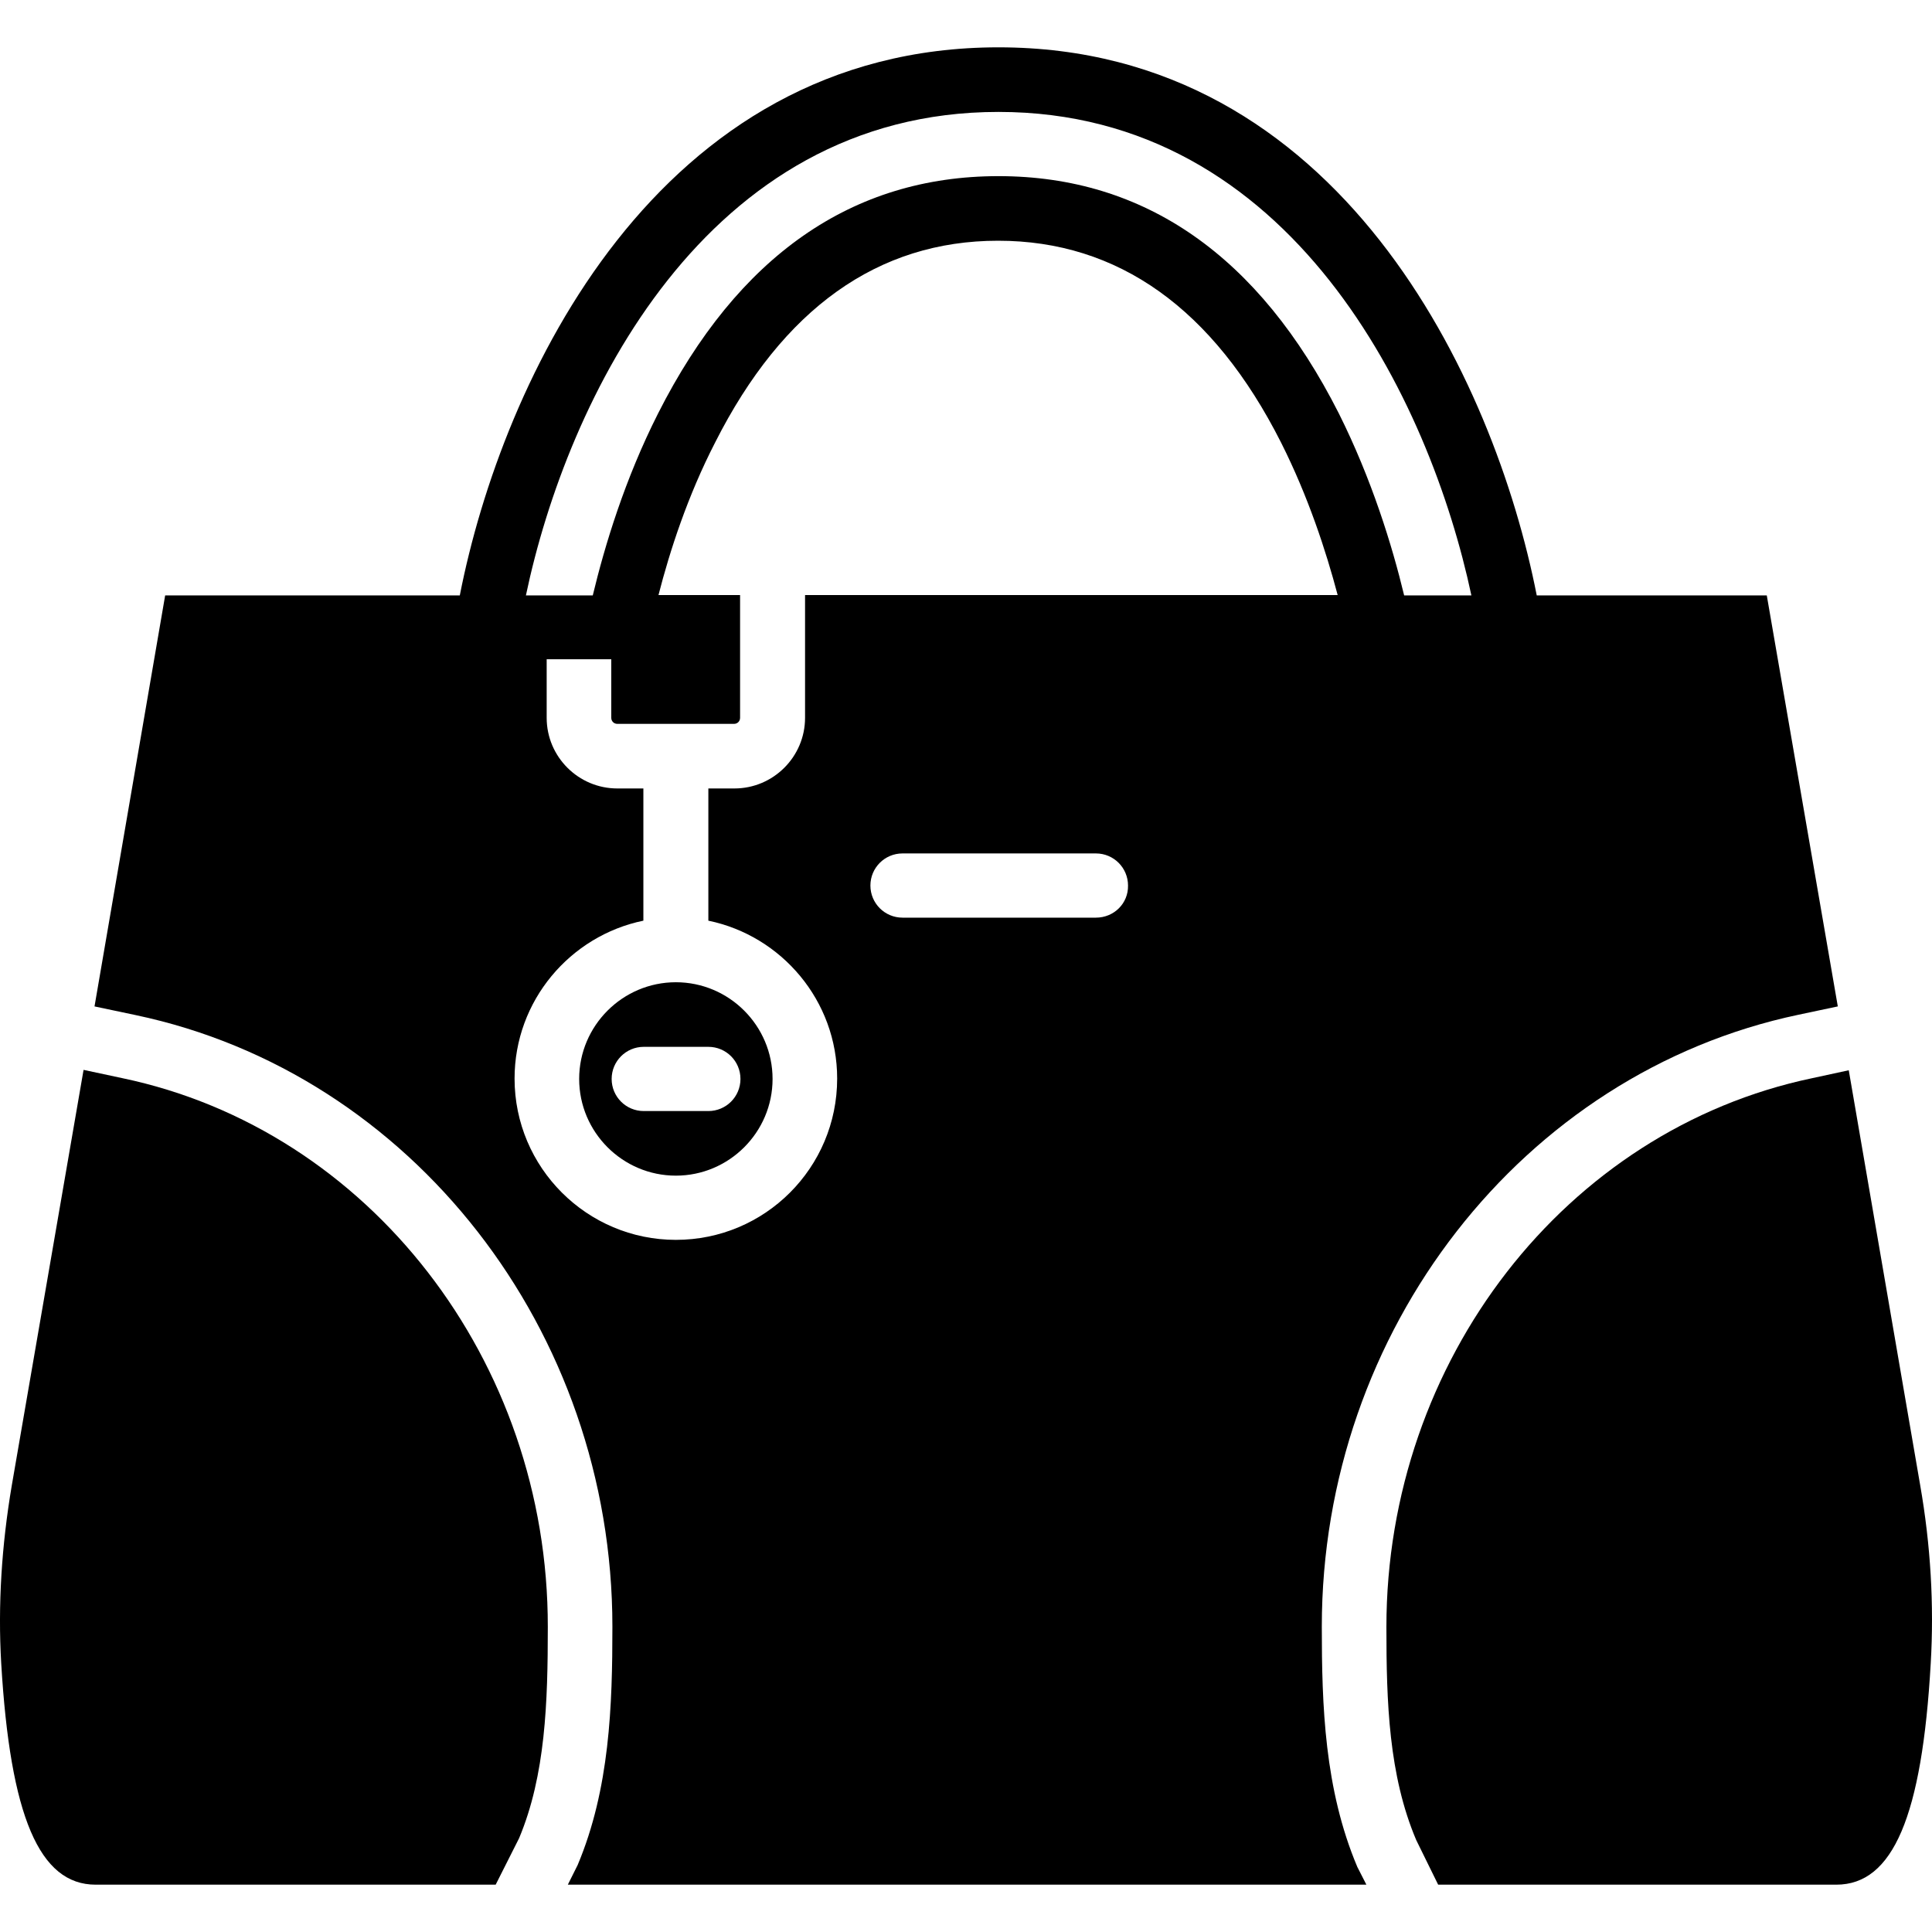 <?xml version="1.0" encoding="iso-8859-1"?>
<!-- Uploaded to: SVG Repo, www.svgrepo.com, Generator: SVG Repo Mixer Tools -->
<svg fill="#000000" height="800px" width="800px" version="1.1" id="Layer_1" xmlns="http://www.w3.org/2000/svg" xmlns:xlink="http://www.w3.org/1999/xlink" 
	 viewBox="0 0 511.458 511.458" xml:space="preserve">
<g>
	<g>
		<g>
			<path d="M153.322,285.629c0,14.1,11.5,25.6,25.6,25.6c14.1,0,25.6-11.5,25.6-25.6c0-14.1-11.5-25.6-25.6-25.6
				C164.822,260.029,153.322,271.529,153.322,285.629z M196.022,285.629c0,4.7-3.8,8.5-8.5,8.5h-17.1c-4.7,0-8.5-3.8-8.5-8.5
				s3.8-8.5,8.5-8.5h17.1C192.222,277.129,196.022,280.929,196.022,285.629z"/>
			<path d="M467.722,157.629h-60.9c-11.2-57.1-52.1-145.1-142.5-145.1s-131.4,88-142.6,145.1h-78l-18.7,108.8l10.9,2.3
				c73.1,15.4,126.2,83.5,126.2,161.9c0,20.9-0.7,42.9-9.2,63.1l-2.6,5.2h211.4l-2.4-4.7c-8.7-20.6-9.4-42.7-9.4-63.6
				c0-78.4,53.1-146.6,126.2-162l10.4-2.2L467.722,157.629z M290.122,242.929h-51.2c-4.7,0-8.5-3.8-8.5-8.5s3.8-8.5,8.5-8.5h51.2
				c4.7,0,8.5,3.8,8.5,8.5C298.722,239.129,294.922,242.929,290.122,242.929z M213.122,157.529v32.5c0,10.3-8.4,18.7-18.7,18.7h-6.9
				v35c19.4,4,34.1,21.2,34.1,41.8c0,23.6-19.1,42.7-42.7,42.7c-23.5,0-42.7-19.1-42.7-42.7c0-20.6,14.7-37.8,34.1-41.8v-35h-6.9
				c-10.3,0-18.7-8.4-18.7-18.7v-15.5h17.1v15.5c0,0.9,0.7,1.6,1.6,1.6h30.9c0.9,0,1.6-0.7,1.6-1.6v-32.5h-21.6
				c3-11.7,7.7-26.2,15-40.4c17.9-35.4,43.1-53.4,74.9-53.4c31.8,0,57,18,74.9,53.4c7.2,14.3,11.9,28.7,15,40.4H213.122z
				 M371.722,157.629c-3.2-13.3-8.6-30.8-17.3-48.2c-21.1-41.7-51.4-62.8-90.1-62.8s-69,21.1-90.1,62.8
				c-8.8,17.4-14.1,34.9-17.3,48.2h-12h-5.7c10.9-51.8,47.4-128,125.1-128s114.2,76.3,125.2,128H371.722z"/>
		</g>
	</g>
</g>
<g>
	<g>
		<path d="M508.322,393.129l-18.9-109.8l-9.7,2.1c-65.3,13.7-112.7,74.8-112.7,145.3c0,19.9,0.6,39.2,7.9,56.4l5.8,11.8h105.4
			c15,0,22.7-18.1,25-58.6C512.022,424.929,511.122,409.129,508.322,393.129z"/>
	</g>
</g>
<g>
	<g>
		<path d="M32.422,285.429l-10.3-2.2l-19,110c-2.7,15.9-3.7,31.8-2.8,47.1c2.4,40.5,10.1,58.6,25,58.6h105.9l6.2-12.3
			c7-16.7,7.6-36,7.6-55.9C145.122,360.229,97.722,299.129,32.422,285.429z"/>
	</g>
</g>
</svg>